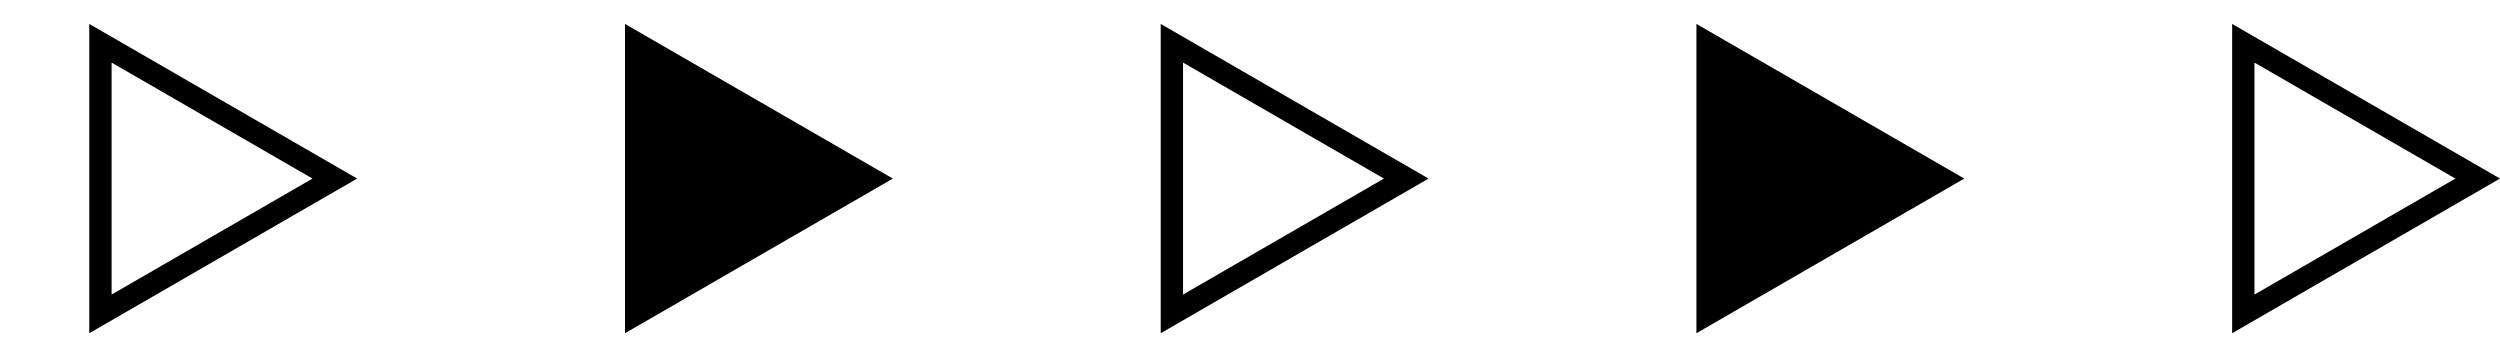 <svg
  width="224"
  height="32"
  viewBox="0 0 224 32"
  fill="none"
  xmlns="http://www.w3.org/2000/svg"
>
  <path
    d="M9 3.876L30 16L9 28.124L9 3.876Z"
    stroke="black"
    stroke-width="2"
  />
  <path d="M80 16L56 29.856L56 2.144L80 16Z" fill="black" />
  <path
    d="M105 3.876L126 16L105 28.124L105 3.876Z"
    stroke="black"
    stroke-width="2"
  />
  <path d="M176 16L152 29.856L152 2.144L176 16Z" fill="black" />
  <path
    d="M201 3.876L222 16L201 28.124L201 3.876Z"
    stroke="black"
    stroke-width="2"
  />
</svg>
